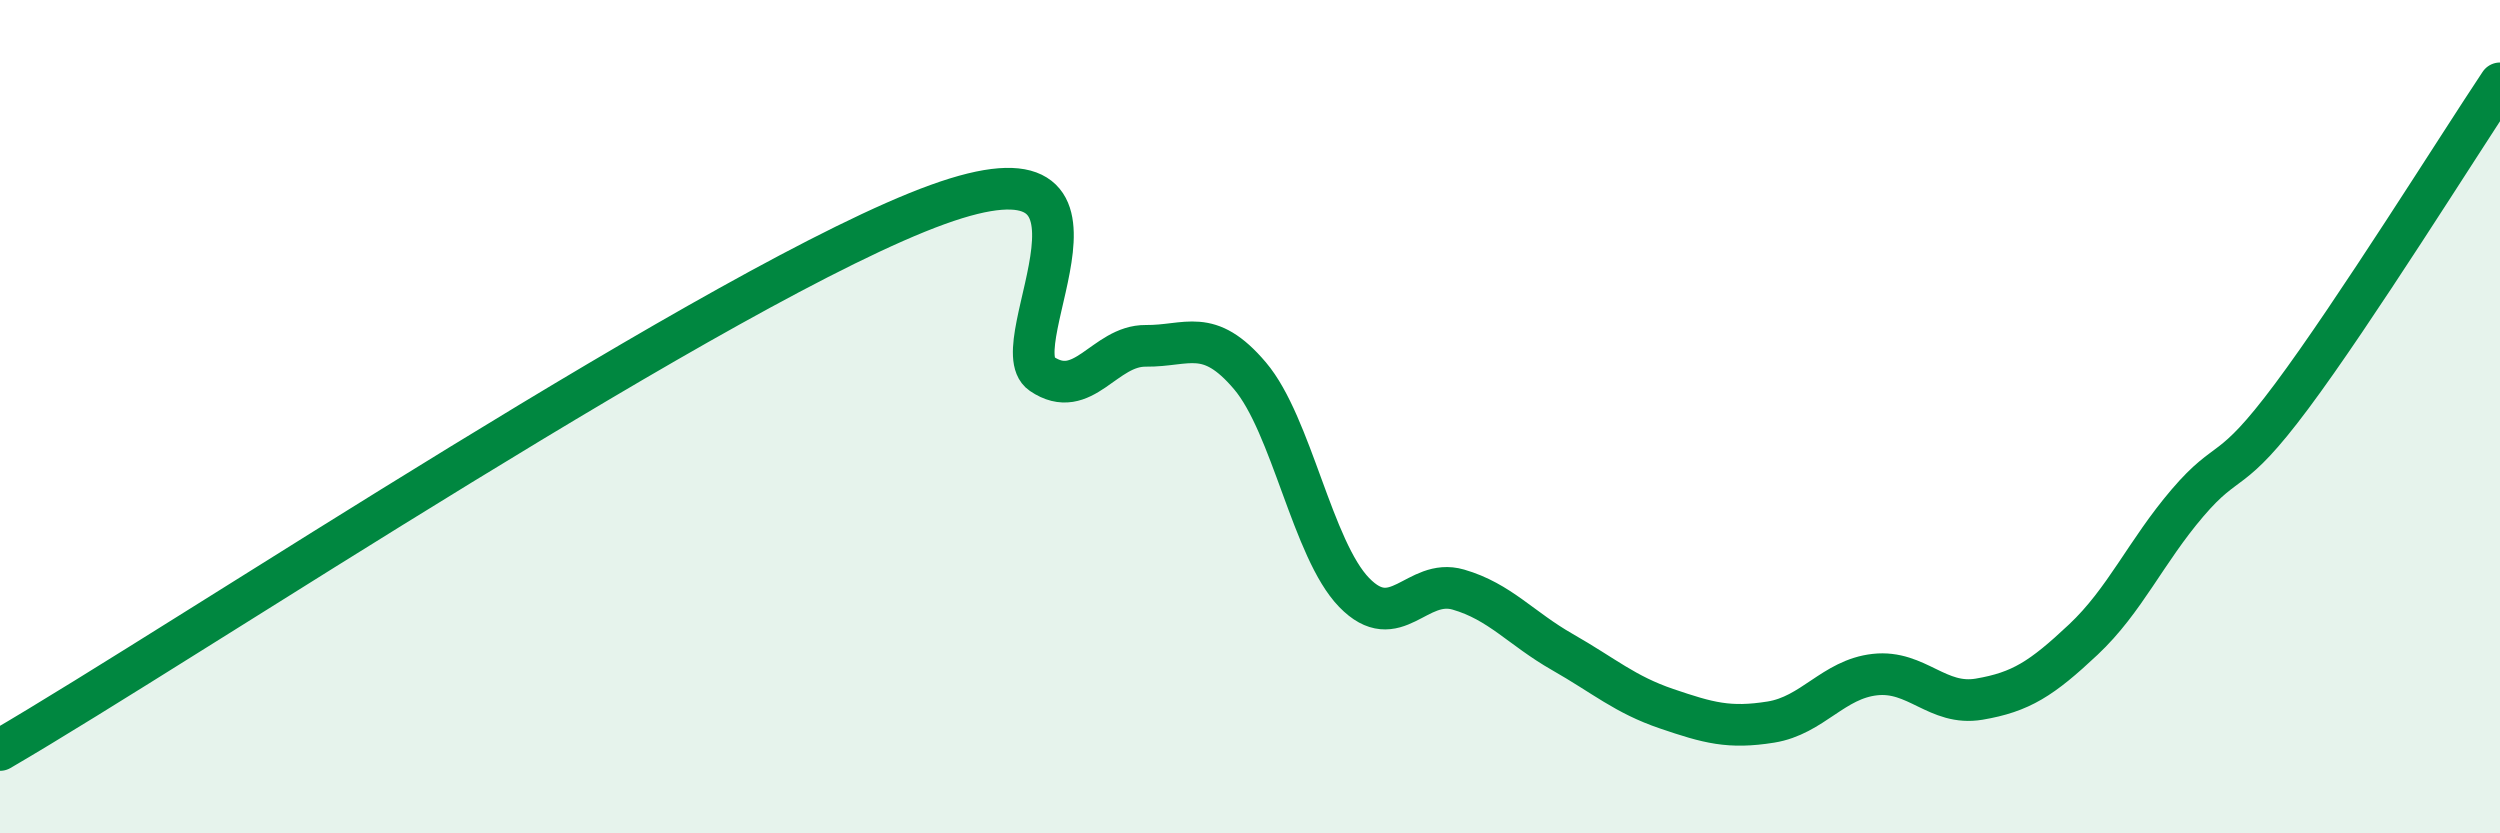 
    <svg width="60" height="20" viewBox="0 0 60 20" xmlns="http://www.w3.org/2000/svg">
      <path
        d="M 0,18 C 4.5,15.38 17.5,6.72 22.5,4.91 C 27.5,3.1 24,8.29 25,8.97 C 26,9.65 26.5,8.29 27.5,8.3 C 28.5,8.31 29,7.84 30,9.02 C 31,10.2 31.5,13.19 32.5,14.22 C 33.5,15.25 34,13.86 35,14.15 C 36,14.44 36.5,15.08 37.5,15.65 C 38.5,16.22 39,16.67 40,17.01 C 41,17.35 41.5,17.49 42.5,17.33 C 43.5,17.17 44,16.3 45,16.19 C 46,16.08 46.5,16.95 47.5,16.78 C 48.5,16.61 49,16.29 50,15.35 C 51,14.41 51.5,13.24 52.5,12.07 C 53.5,10.9 53.5,11.52 55,9.51 C 56.5,7.5 59,3.5 60,2L60 20L0 20Z"
        fill="#008740"
        opacity="0.1"
        stroke-linecap="round"
        stroke-linejoin="round"
      />
      <path
        d="M 0,18 C 4.5,15.38 17.5,6.72 22.5,4.91 C 27.5,3.1 24,8.29 25,8.97 C 26,9.65 26.5,8.29 27.5,8.3 C 28.5,8.31 29,7.84 30,9.02 C 31,10.2 31.5,13.19 32.5,14.22 C 33.5,15.25 34,13.86 35,14.15 C 36,14.44 36.5,15.08 37.5,15.65 C 38.5,16.22 39,16.67 40,17.01 C 41,17.35 41.5,17.49 42.5,17.33 C 43.5,17.17 44,16.3 45,16.19 C 46,16.08 46.5,16.95 47.5,16.78 C 48.5,16.61 49,16.29 50,15.35 C 51,14.41 51.5,13.24 52.5,12.07 C 53.5,10.9 53.5,11.52 55,9.51 C 56.5,7.5 59,3.5 60,2"
        stroke="#008740"
        stroke-width="1"
        fill="none"
        stroke-linecap="round"
        stroke-linejoin="round"
      />
    </svg>
  